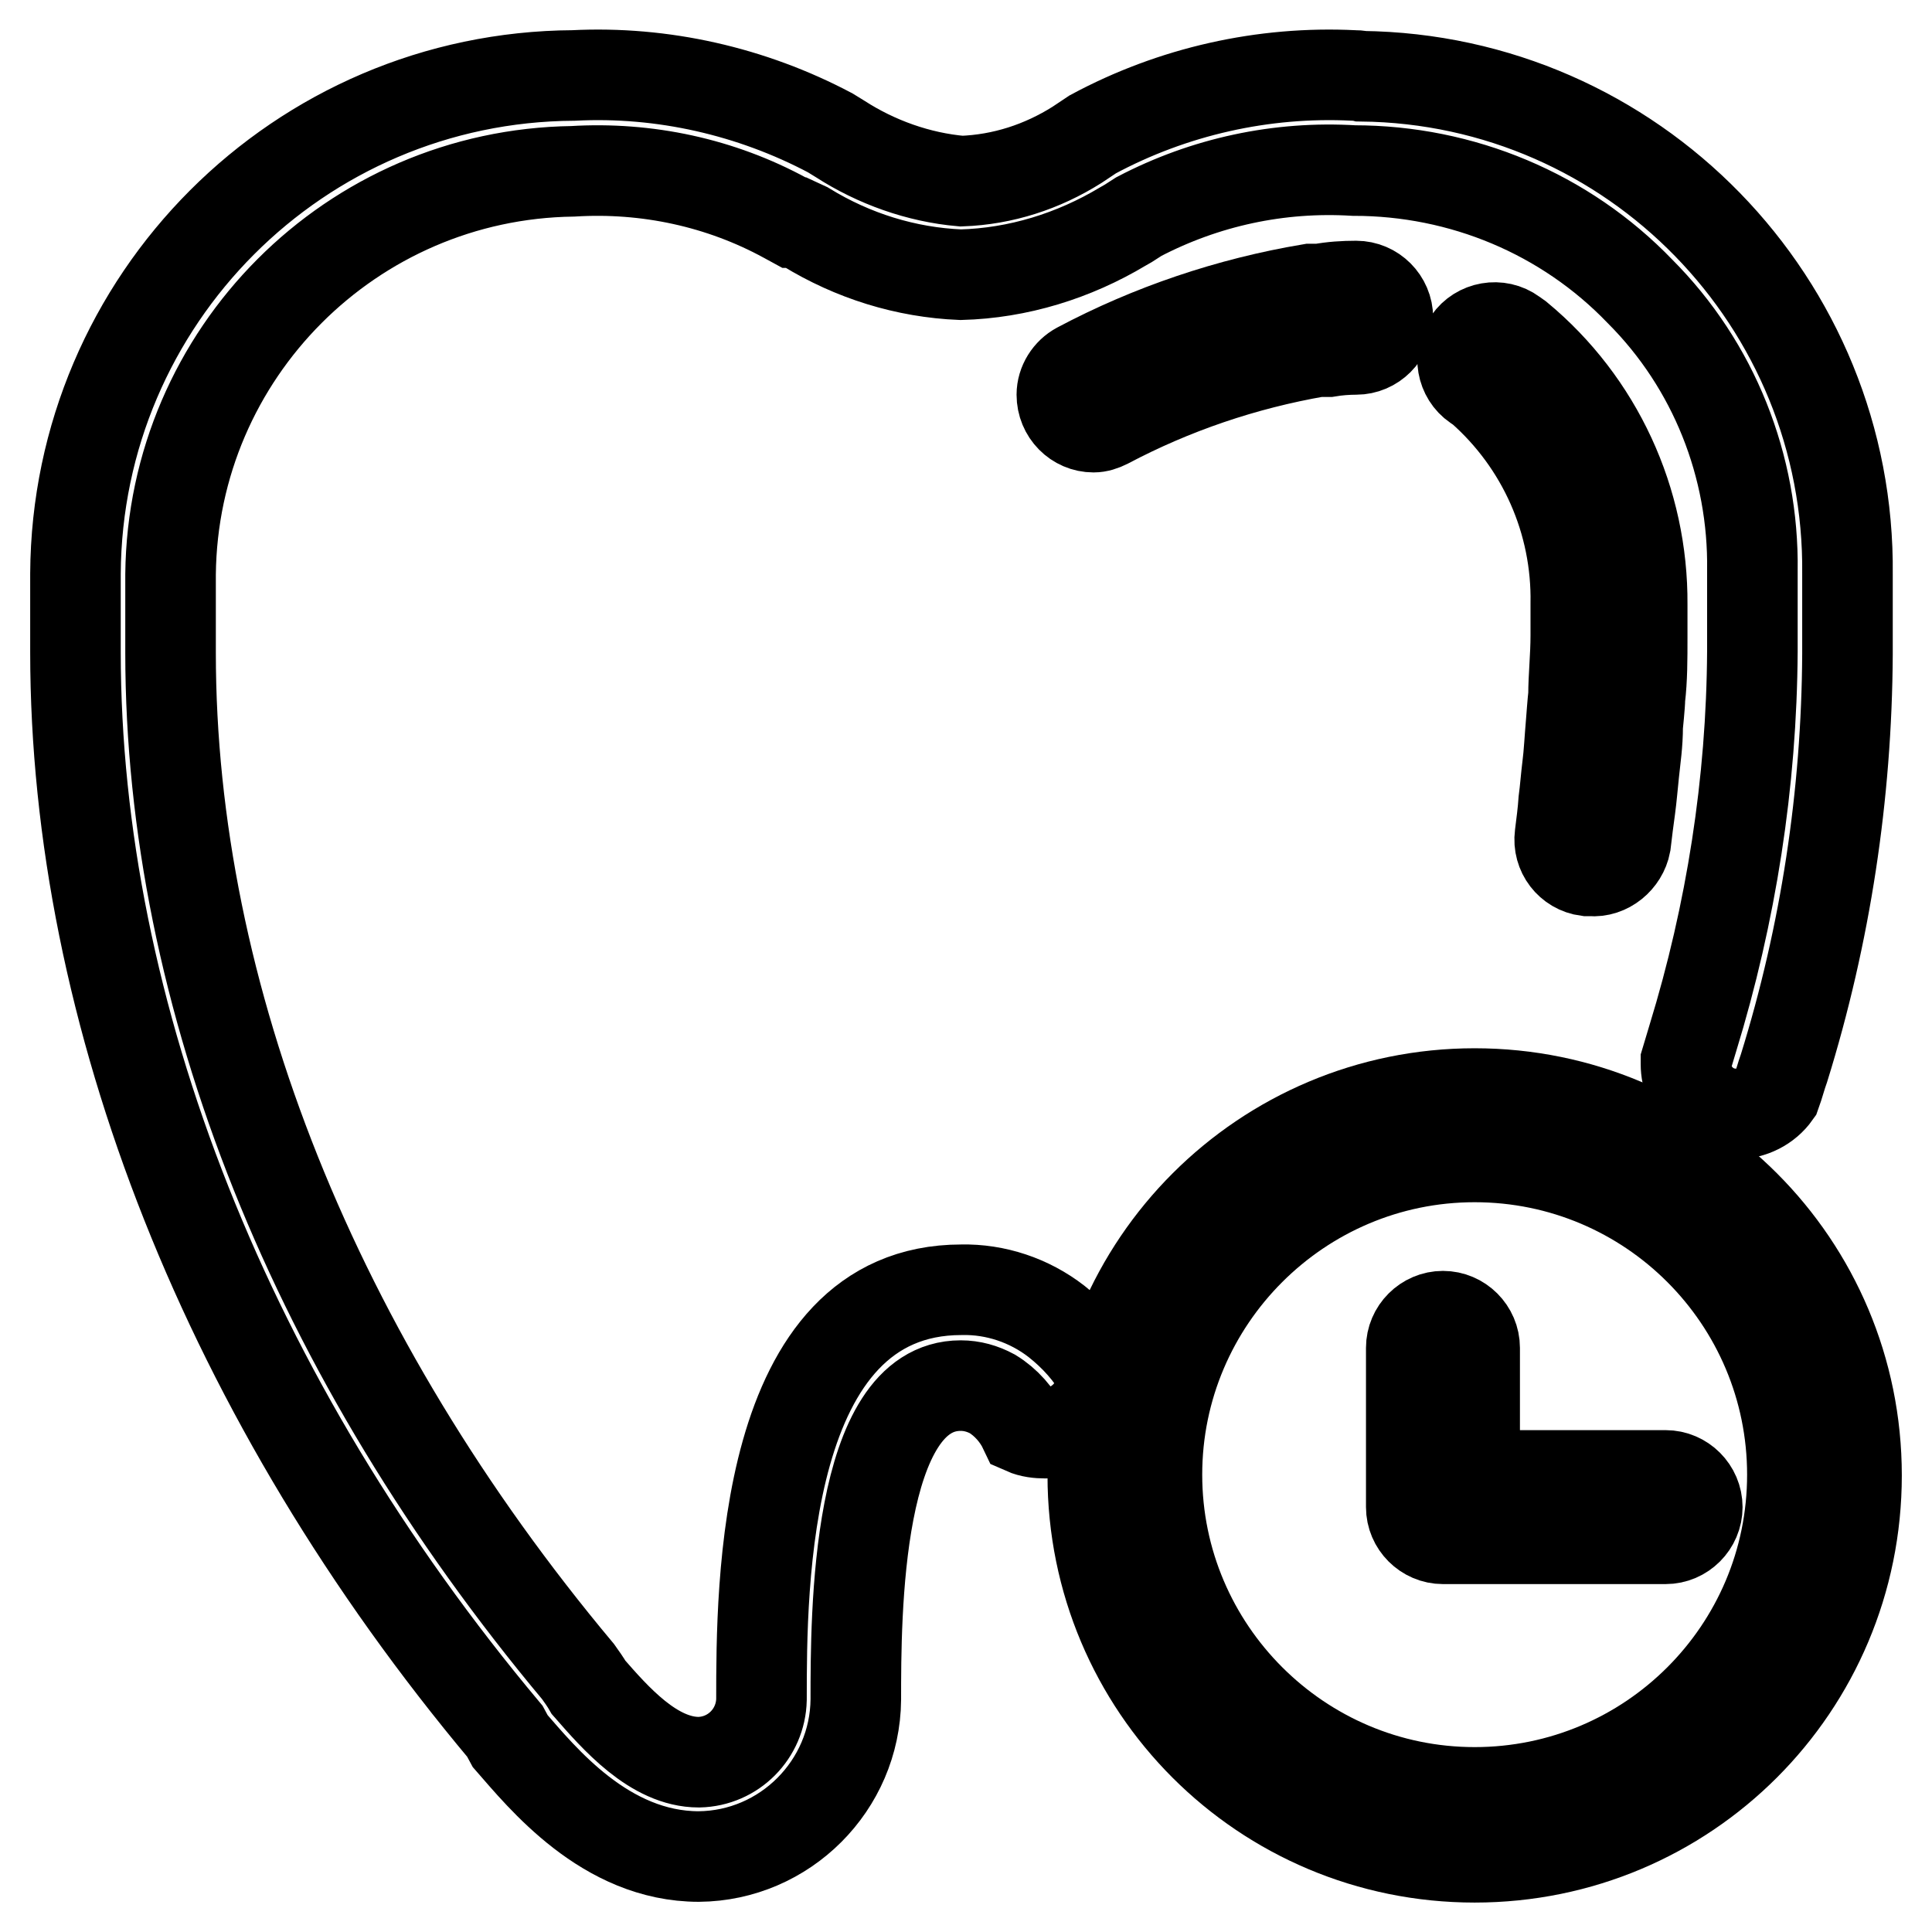 <?xml version="1.0" encoding="utf-8"?>
<!-- Svg Vector Icons : http://www.onlinewebfonts.com/icon -->
<!DOCTYPE svg PUBLIC "-//W3C//DTD SVG 1.1//EN" "http://www.w3.org/Graphics/SVG/1.1/DTD/svg11.dtd">
<svg version="1.1" xmlns="http://www.w3.org/2000/svg" xmlns:xlink="http://www.w3.org/1999/xlink" x="0px" y="0px" viewBox="0 0 256 256" enable-background="new 0 0 256 256" xml:space="preserve">
<g> <path stroke-width="12" fill-opacity="0" stroke="#000000"  d="M161.2,232.1"/> <path stroke-width="12" fill-opacity="0" stroke="#000000"  d="M210.8,115.4h-0.5c-2.3-0.3-3.9-2.4-3.6-4.7c0.2-1.6,0.4-3.1,0.5-4.6c0.2-1.5,0.3-3,0.5-4.6 c0.2-1.5,0.3-3.6,0.5-5.9c0,0,0.2-2.7,0.3-3.5c0-2.4,0.3-5.1,0.3-7.9V80c0.2-10.9-4.4-21.3-12.6-28.5l-0.6-0.4 c-1.9-1.3-2.4-4-1-5.9c1.3-1.9,4-2.4,5.9-1l0.7,0.5c10.5,8.7,16.5,21.7,16.4,35.4v4.4c0,2.8,0,5.5-0.3,8c0,0.8-0.3,3.7-0.3,3.7 c0,2.4-0.3,4.2-0.5,6.2c-0.2,1.9-0.3,3.2-0.5,4.7c-0.2,1.5-0.4,2.9-0.6,4.7C215,113.9,213,115.6,210.8,115.4z M144.9,56.6 c-2.3,0-4.2-1.9-4.2-4.3c0-1.5,0.9-2.9,2.2-3.6c9.6-5.1,20-8.6,30.7-10.4h1.3c1.6-0.3,3.2-0.4,4.8-0.4c2.3,0,4.2,1.9,4.2,4.2 c0,2.3-1.9,4.2-4.2,4.2c-1.2,0-2.5,0.1-3.7,0.3h-1.4c-9.8,1.7-19.2,4.9-27.9,9.5C146.1,56.4,145.5,56.6,144.9,56.6z M195.4,153.3 c23.3,0,42.1,18.9,42.1,42.1c0,23.3-18.9,42.1-42.1,42.1s-42.1-18.9-42.1-42.1C153.3,172.2,172.2,153.3,195.4,153.3 M195.4,144.9 c-27.9,0-50.6,22.6-50.6,50.6s22.6,50.6,50.6,50.6s50.6-22.6,50.6-50.6S223.4,144.9,195.4,144.9z"/> <path stroke-width="12" fill-opacity="0" stroke="#000000"  d="M220.7,195.5h-25.3v-16.9c0-2.3-1.9-4.2-4.2-4.2c-2.3,0-4.2,1.9-4.2,4.2v21.1c0,2.3,1.9,4.2,4.2,4.2h29.5 c2.3,0,4.2-1.9,4.2-4.2C224.9,197.4,223,195.5,220.7,195.5z"/> <path stroke-width="12" fill-opacity="0" stroke="#000000"  d="M179.4,10c-12-0.6-24,2.1-34.6,7.8l-2.1,1.4c-4.6,2.9-9.8,4.6-15.3,4.8c-5.7-0.5-11.3-2.5-16.1-5.6 l-1.3-0.8C99.6,12.1,87.8,9.4,76,10c-36.4,0.2-65.8,29.7-66,66v10.4c0,47.9,20.2,99.2,56.9,143l0.7,1.3c4.2,4.8,12.6,15.3,25,15.3 c11.4-0.1,20.7-9.4,20.8-20.8c0-11.1,0-41.6,13.9-41.6c1.5,0,2.9,0.4,4.2,1.1c1.8,1.1,3.3,2.8,4.2,4.7c0.9,0.4,1.9,0.5,2.8,0.5 c4.1,0,7.5-3.4,7.5-7.5c0-0.1,0-0.3,0-0.4c-1.5-2.7-3.6-5-6-6.9c-3.6-2.8-8.1-4.3-12.6-4.2c-26.5,0-26.5,39.4-26.5,54.3 c-0.1,4.5-3.7,8.2-8.3,8.3c-6,0-11.1-5.9-14.6-9.9c-0.4-0.7-0.9-1.4-1.4-2.1c-34.8-41.6-54-89.5-54-135V76.1 c0.3-29.3,24-53,53.3-53.4c9.8-0.6,19.6,1.5,28.2,6.2l1.1,0.6h0.3l1.3,0.6c6.2,3.8,13.2,6,20.5,6.3c7.6-0.2,15-2.5,21.5-6.4 l0.7-0.4l1.4-0.9c8.8-4.6,18.6-6.7,28.5-6.1c14.3,0,28,5.7,37.9,16c9.8,9.8,15.1,23.2,14.9,37v10.7c-0.1,17.4-2.8,34.7-7.9,51.3 c-0.3,1-0.6,2-0.9,3c0,0.1,0,0.3,0,0.4c0,3.6,2.9,6.6,6.6,6.6l0,0c2.1,0,4.1-1,5.3-2.7c0.4-1.1,0.7-2.3,1.1-3.4 c5.5-17.7,8.3-36.2,8.4-54.8V76.1c0.4-36-28.4-65.6-64.4-66C180,10,179.7,10,179.4,10z"/></g>
</svg>